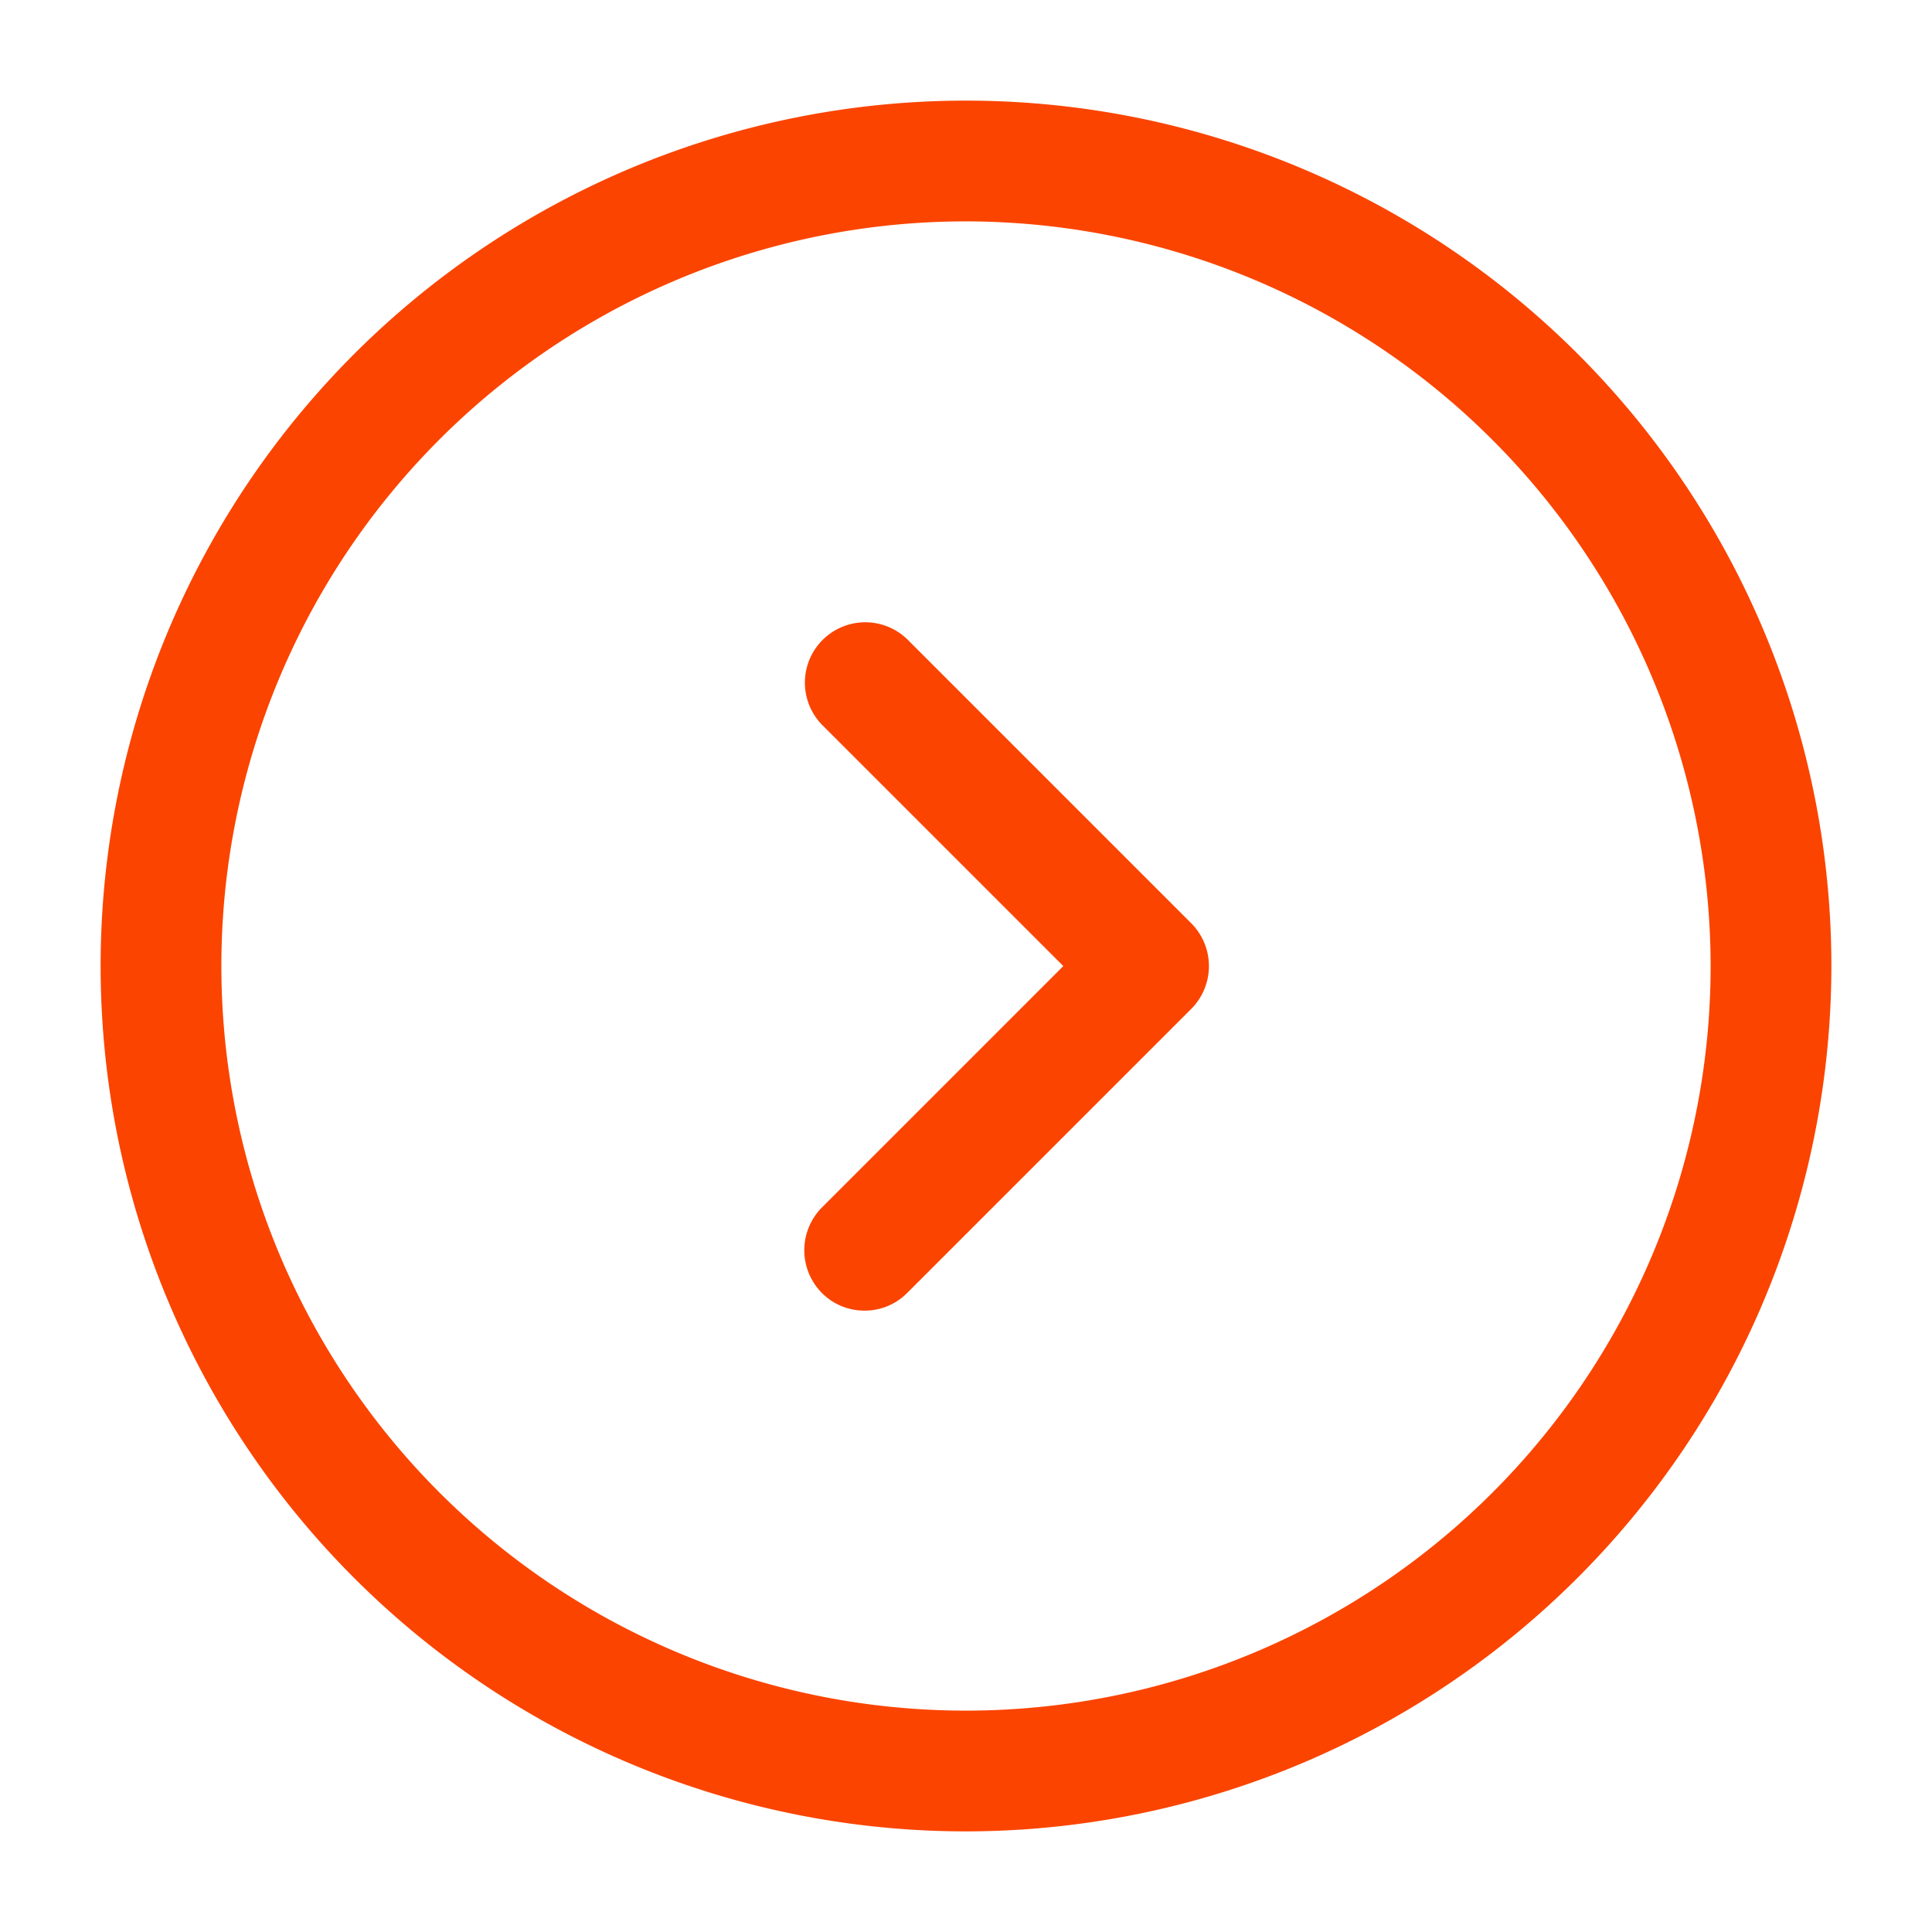<svg xmlns="http://www.w3.org/2000/svg" width="24" height="24" viewBox="0 0 24 24">
  <g id="arrow-circle-right" transform="translate(-492 -252)">
    <path id="Vector" d="M10.75,21.5A10.75,10.75,0,1,1,21.5,10.75,10.759,10.759,0,0,1,10.75,21.5Zm0-20A9.25,9.25,0,1,0,20,10.75,9.261,9.261,0,0,0,10.75,1.5Z" transform="translate(493.25 253.25)" fill="#fb4400"/>
    <path id="Vector-2" data-name="Vector" d="M.747,8.558a.742.742,0,0,1-.53-.22.754.754,0,0,1,0-1.06l3-3-3-3A.75.75,0,0,1,1.278.218l3.53,3.53a.754.754,0,0,1,0,1.06l-3.53,3.53A.742.742,0,0,1,.747,8.558Z" transform="translate(501.992 259.723)" fill="#fb4400"/>
    <path id="Vector-3" data-name="Vector" d="M0,0H24V24H0Z" transform="translate(492 252)" fill="none" opacity="0"/>
  </g>
</svg>
